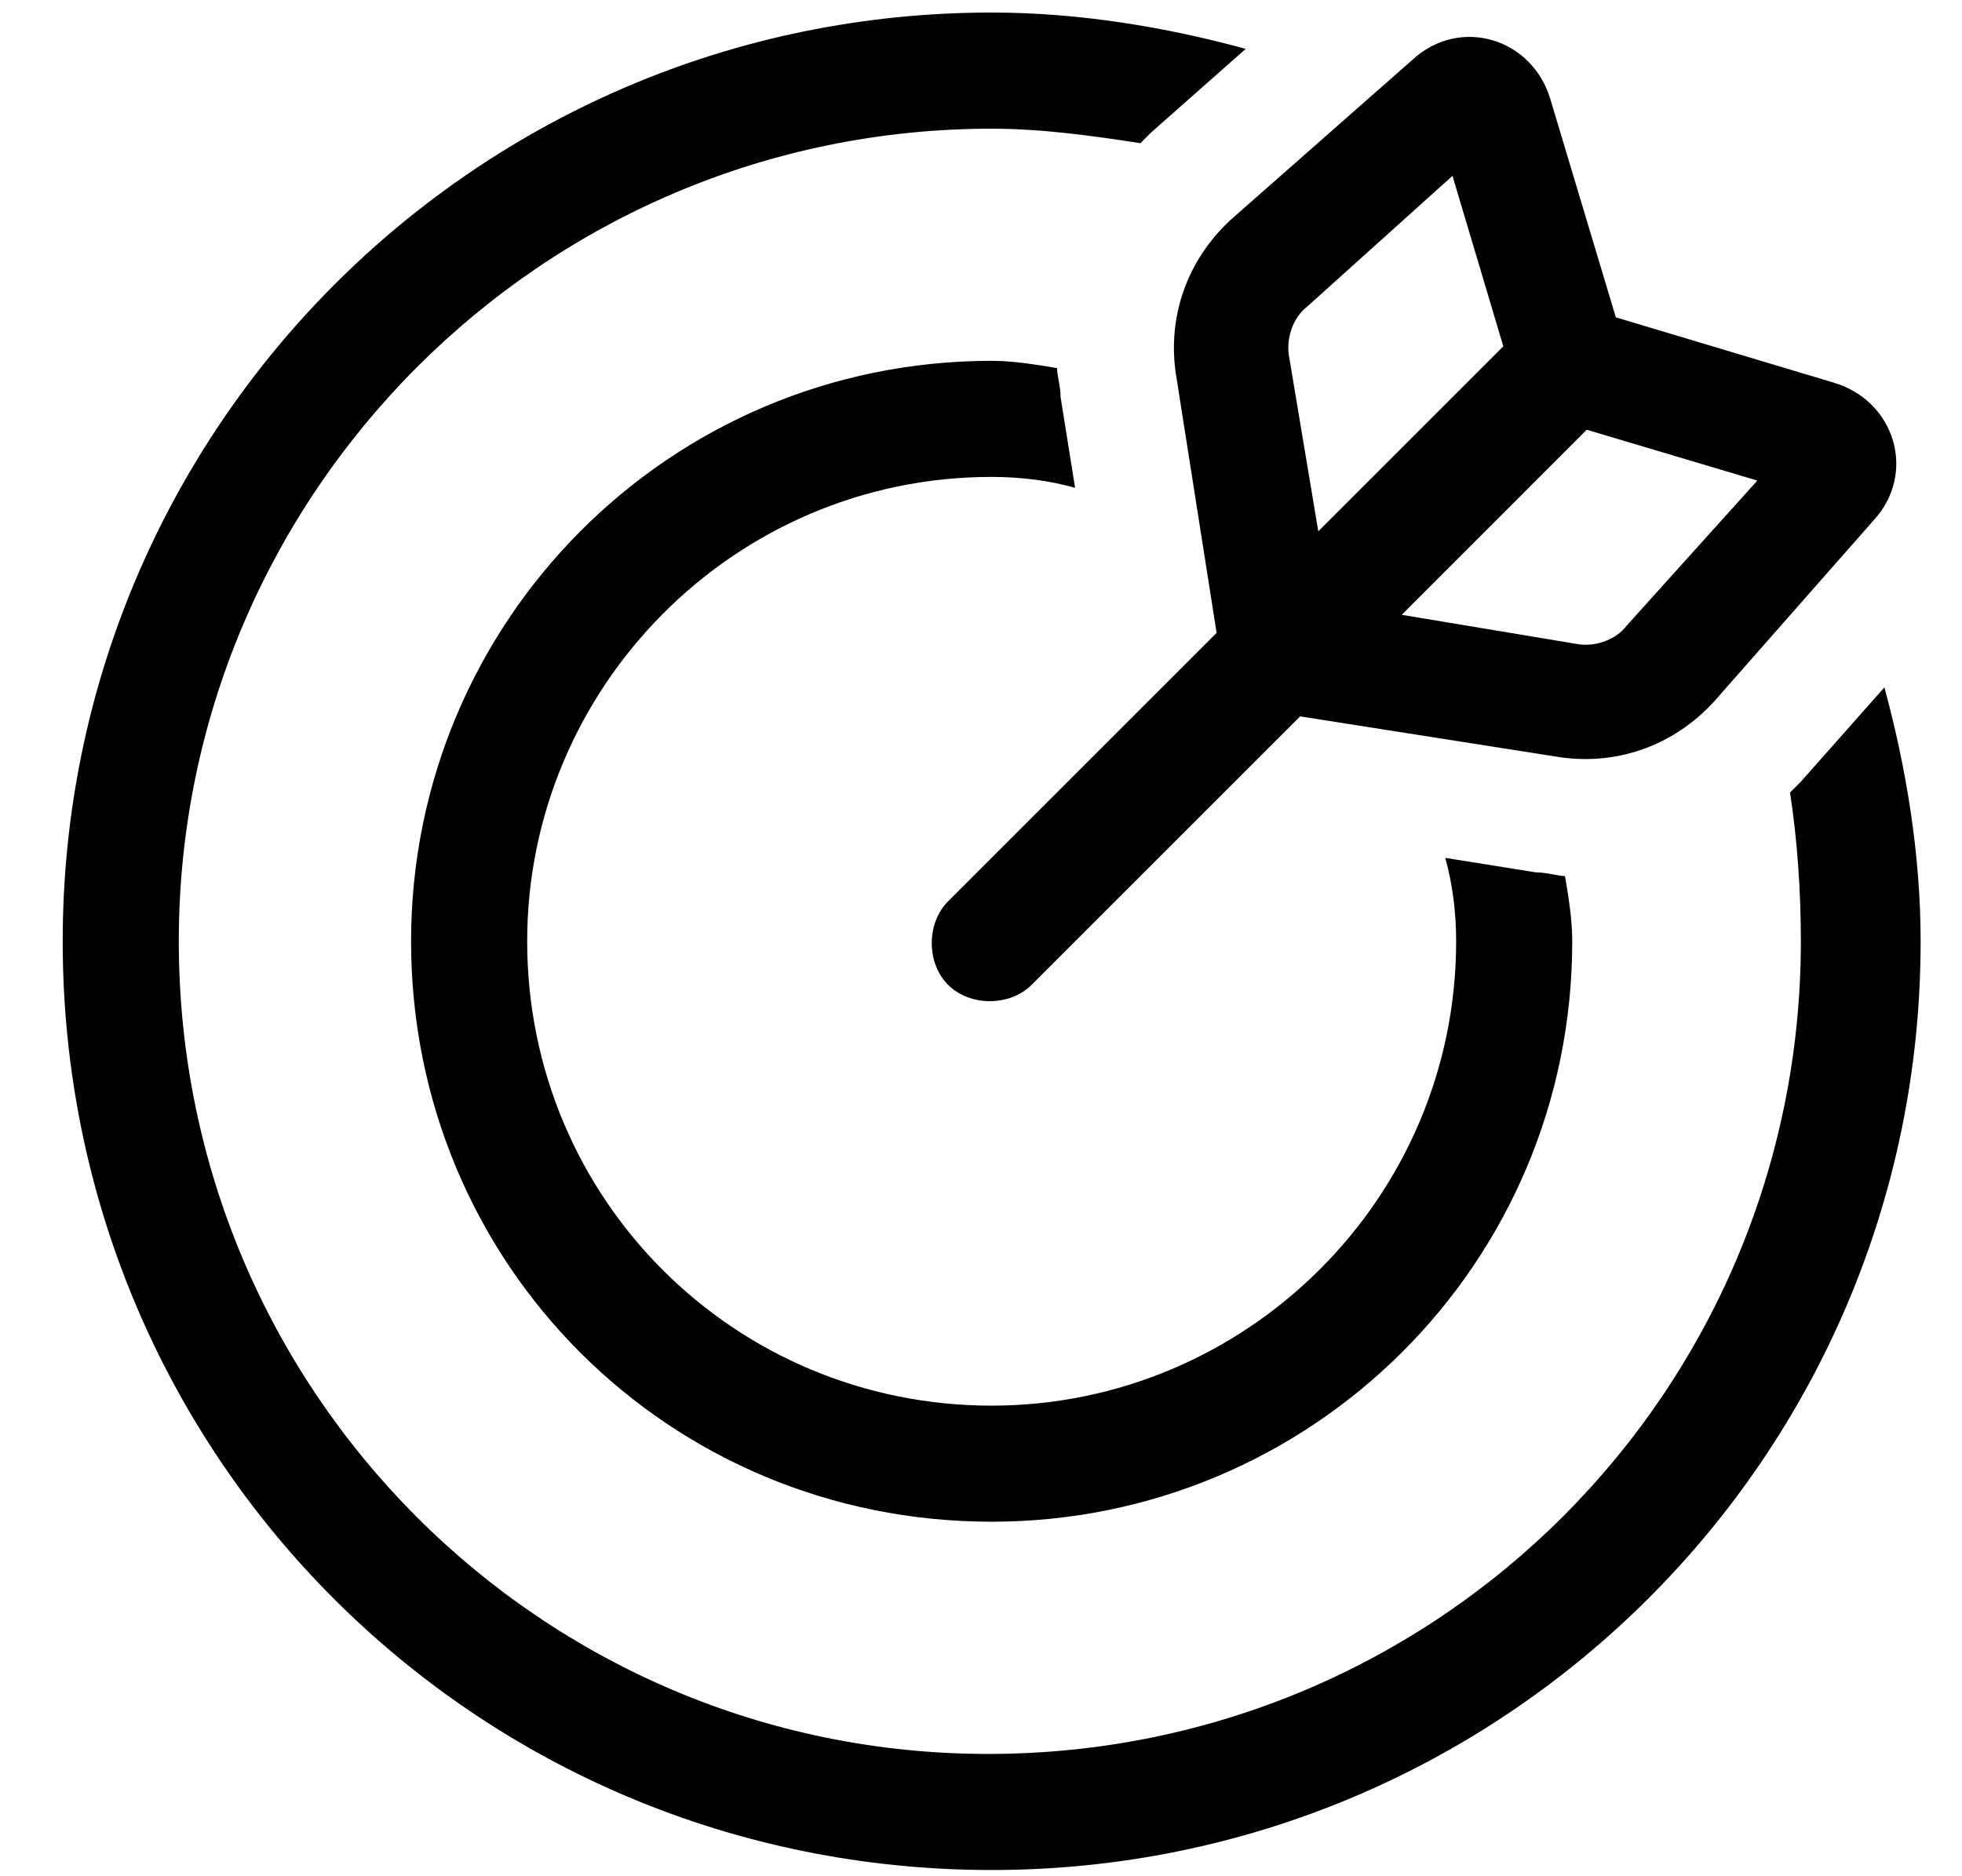<?xml version="1.0" encoding="UTF-8"?> <svg xmlns="http://www.w3.org/2000/svg" width="23" height="22" viewBox="0 0 23 22" fill="none"><path d="M14.603 0.573L13.497 1.551C13.454 1.594 13.412 1.636 13.369 1.679C12.816 1.594 12.22 1.509 11.625 1.509C6.35 1.509 2.096 5.805 2.096 11.037C2.096 16.312 6.35 20.566 11.582 20.566C16.857 20.566 21.111 16.312 21.111 11.037C21.111 10.442 21.069 9.846 20.984 9.293C21.026 9.251 21.069 9.208 21.111 9.166L22.09 8.06C22.345 8.995 22.515 10.016 22.515 11.037C22.515 17.078 17.623 21.927 11.625 21.927C5.584 21.927 0.735 17.078 0.735 11.037C0.735 5.039 5.584 0.147 11.625 0.147C12.646 0.147 13.667 0.317 14.603 0.573ZM12.391 4.316C12.391 4.401 12.433 4.529 12.433 4.656L12.603 5.72C12.306 5.635 11.965 5.592 11.625 5.592C8.605 5.592 6.18 8.06 6.18 11.037C6.18 14.057 8.605 16.482 11.625 16.482C14.603 16.482 17.07 14.057 17.07 11.037C17.07 10.697 17.027 10.357 16.942 10.059L18.006 10.229C18.134 10.229 18.261 10.272 18.346 10.272C18.389 10.527 18.431 10.782 18.431 11.037C18.431 14.823 15.368 17.843 11.625 17.843C7.839 17.843 4.819 14.823 4.819 11.037C4.819 7.294 7.839 4.231 11.625 4.231C11.88 4.231 12.136 4.274 12.391 4.316ZM15.241 8.4L12.093 11.548C11.838 11.803 11.37 11.803 11.114 11.548C10.859 11.293 10.859 10.825 11.114 10.569L14.262 7.421L13.794 4.444C13.667 3.721 13.922 3.04 14.433 2.572L16.559 0.7C17.113 0.19 17.963 0.445 18.176 1.168L18.942 3.721L21.494 4.486C22.217 4.699 22.473 5.55 21.962 6.103L20.09 8.23C19.622 8.74 18.942 8.995 18.219 8.868L15.241 8.4ZM16.432 7.209L18.474 7.549C18.686 7.592 18.942 7.507 19.069 7.336L20.601 5.635L18.601 5.039L16.432 7.209ZM17.623 4.061L17.027 2.062L15.326 3.593C15.156 3.721 15.071 3.976 15.113 4.188L15.454 6.23L17.623 4.061Z" fill="black"></path></svg> 
